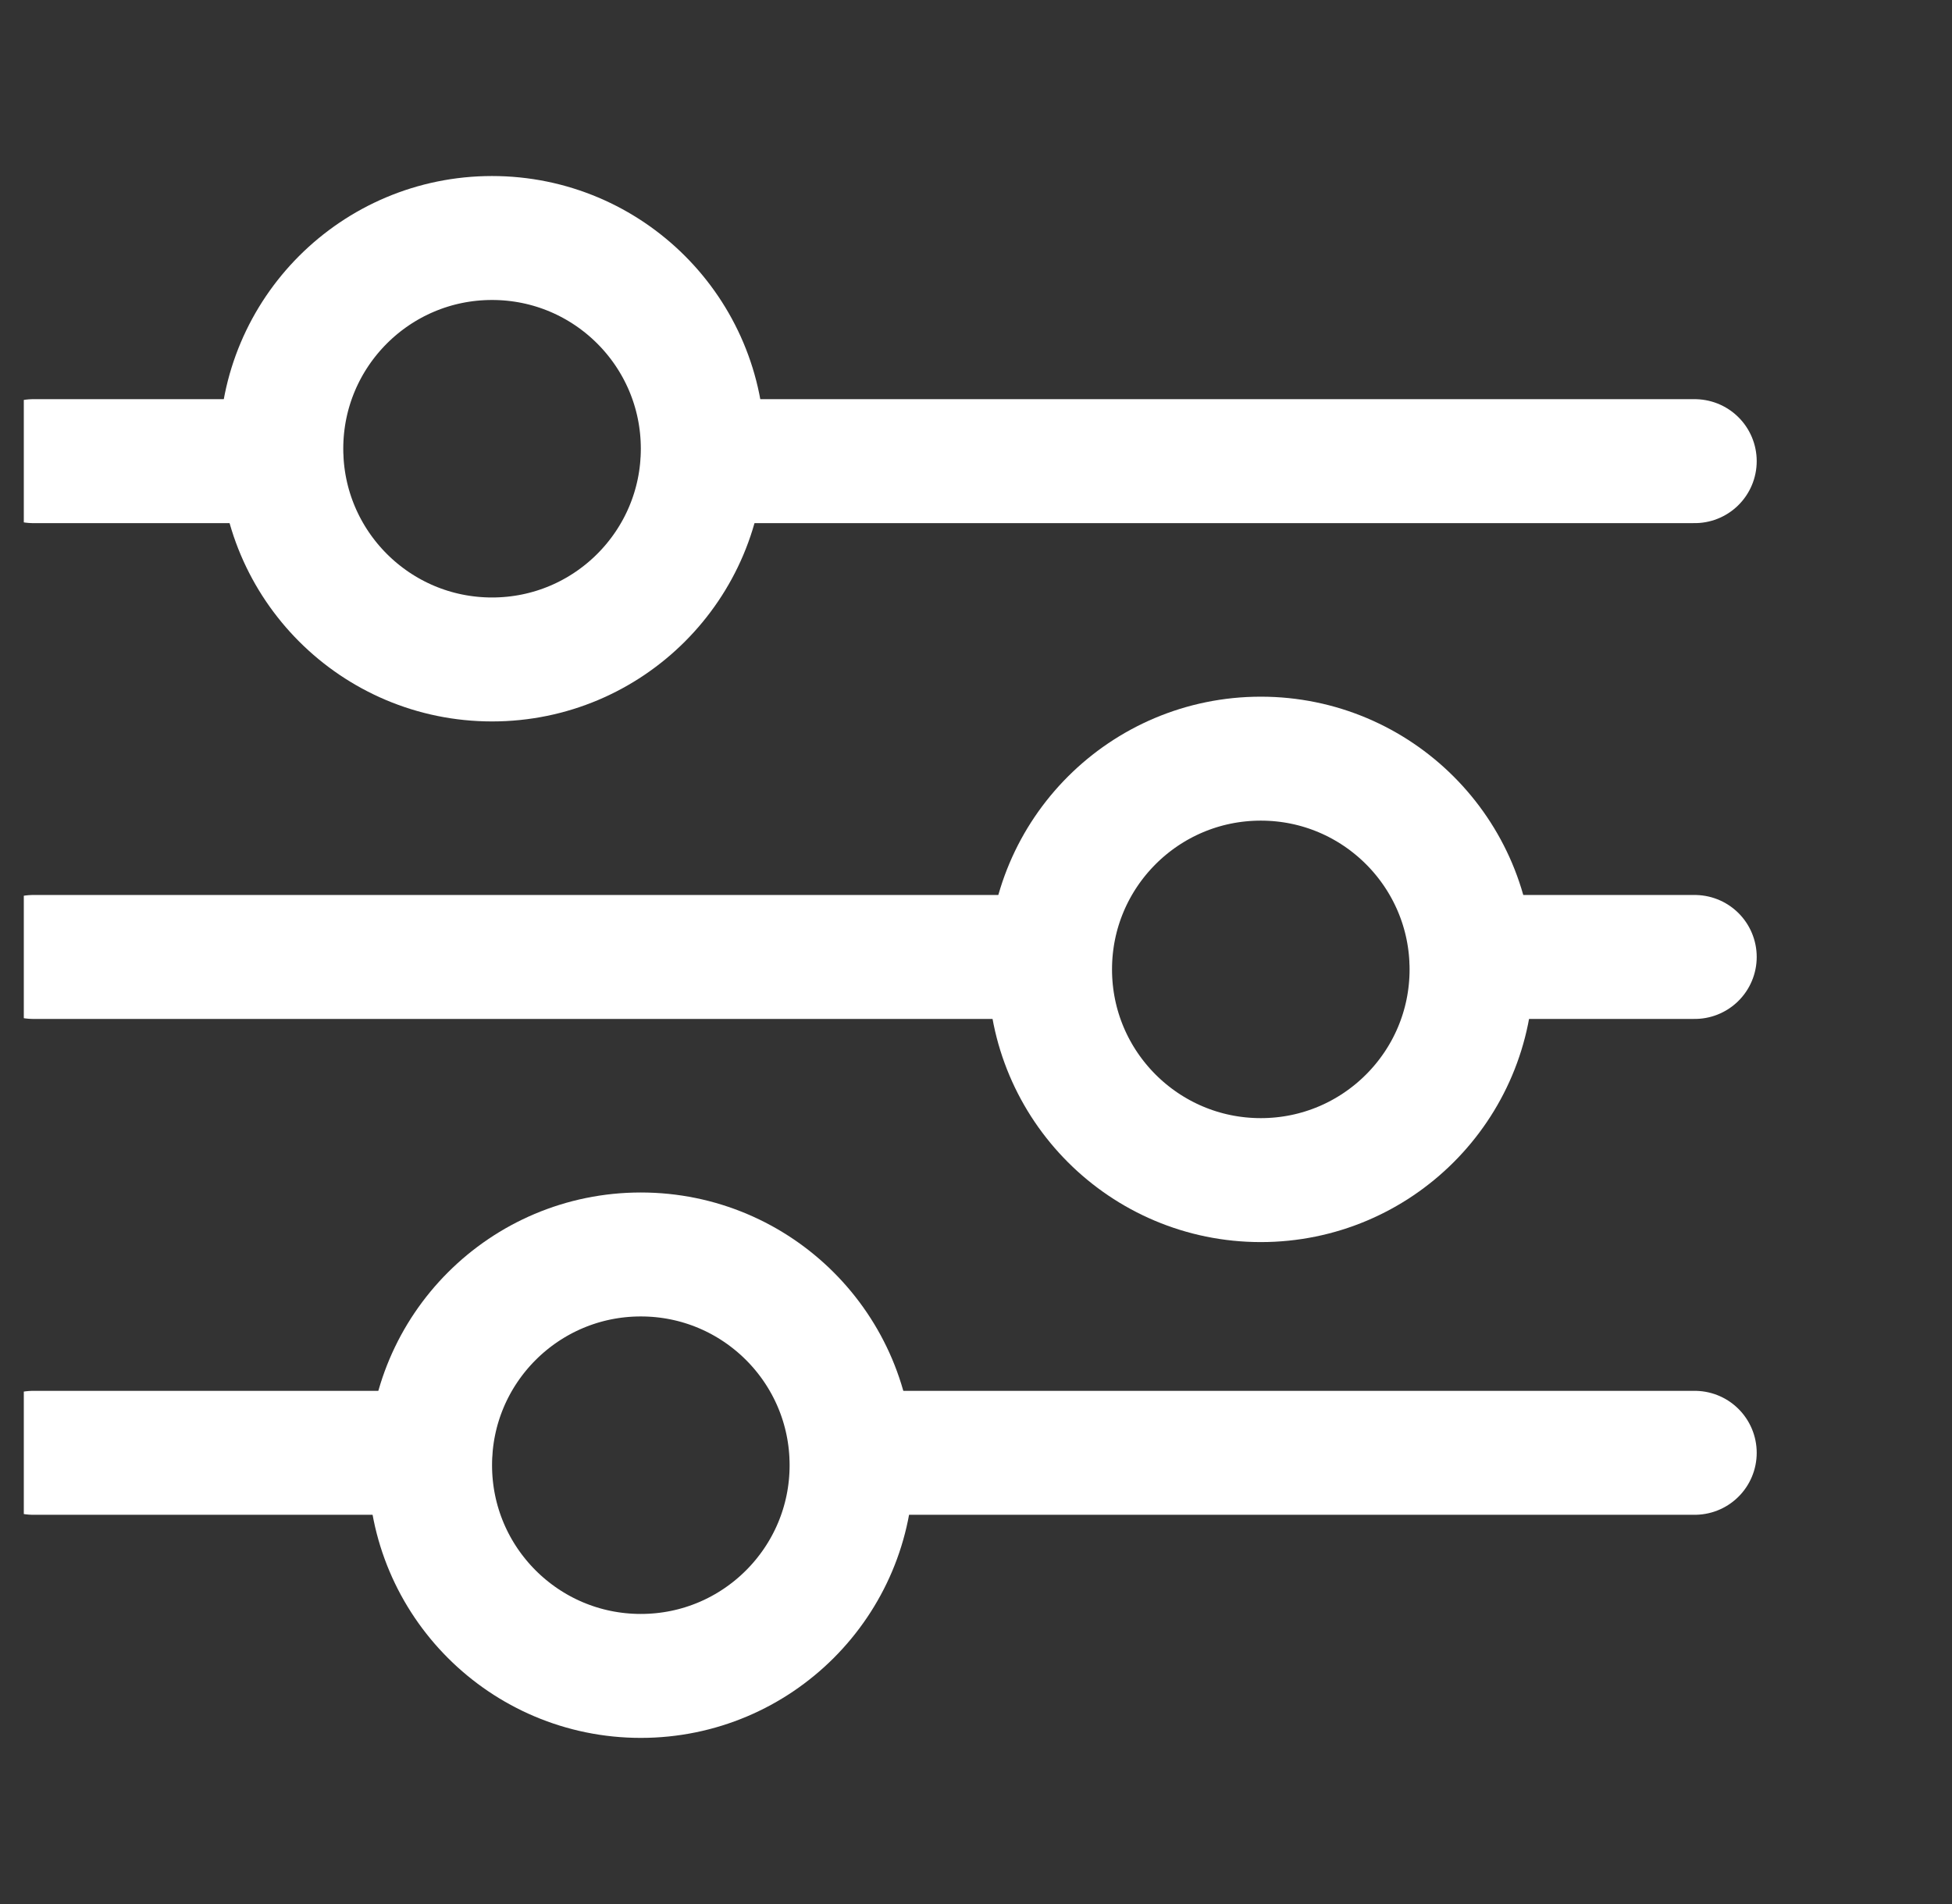 <svg width="41" height="40" viewBox="0 0 41 40" fill="none" xmlns="http://www.w3.org/2000/svg">
<rect x="0" y="0" width="41" height="40" fill="#333333" stroke="none"/>
<g clip-path="url(#clip0_58_2582)">
<path d="M14.763 9.688L35.596 9.688" stroke="white" stroke-width="2.604" stroke-linecap="round" stroke-linejoin="round"/>
<path d="M0.7 9.688H5.909" stroke="white" stroke-width="2.604" stroke-linecap="round" stroke-linejoin="round"/>
<path d="M0.7 20.104H21.534" stroke="white" stroke-width="2.604" stroke-linecap="round" stroke-linejoin="round"/>
<path d="M30.908 20.104L35.596 20.104" stroke="white" stroke-width="2.604" stroke-linecap="round" stroke-linejoin="round"/>
<path d="M17.888 30.521L35.596 30.521" stroke="white" stroke-width="2.604" stroke-linecap="round" stroke-linejoin="round"/>
<path d="M0.7 30.521H9.034" stroke="white" stroke-width="2.604" stroke-linecap="round" stroke-linejoin="round"/>
<circle cx="10.335" cy="9.427" r="4.427" stroke="white" stroke-width="2.604"/>
<circle cx="26.482" cy="20.365" r="4.427" stroke="white" stroke-width="2.604"/>
<circle cx="13.46" cy="30.781" r="4.427" stroke="white" stroke-width="2.604"/>
</g>
<defs>
<clipPath id="clip0_58_2582">
<rect width="40" height="40" fill="white" transform="translate(0.5)"/>
</clipPath>
</defs>
</svg>
